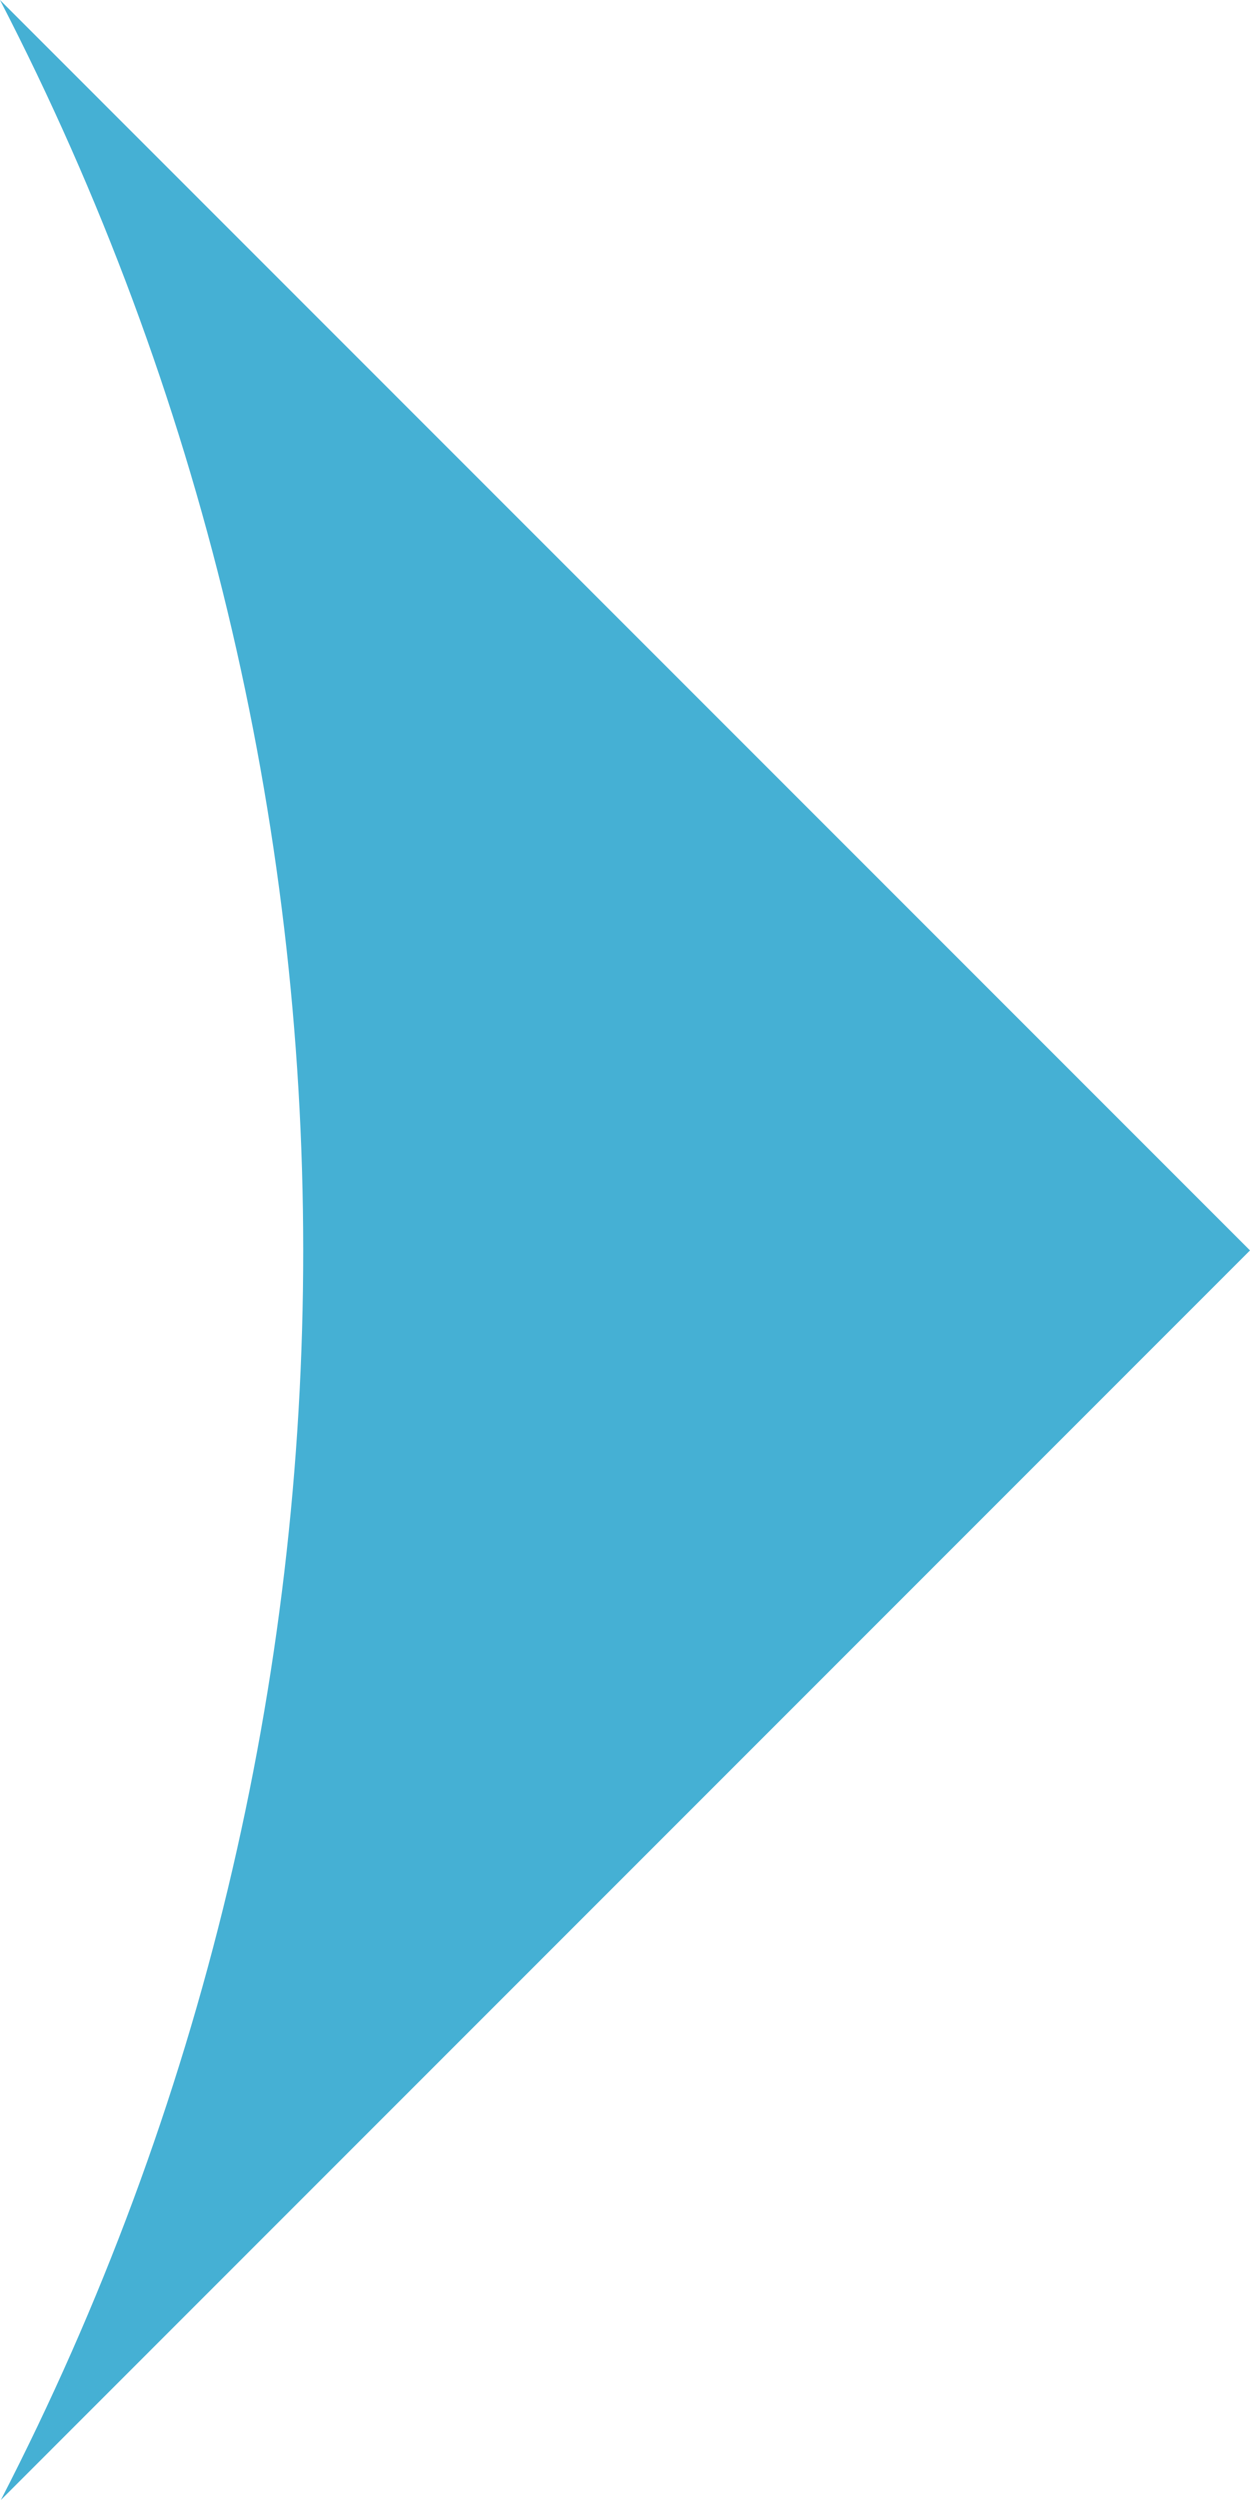 <svg xmlns="http://www.w3.org/2000/svg" width="47" height="94" viewBox="0 0 47 94" fill="none"><g clip-path="url(#clip0_3_63)"><path d="M0.032 94L47 47.016L0 0C15.192 29.392 15.2 64.6 0.032 94Z" fill="#45B0D4"></path></g><defs><clipPath id="clip0_3_63"><rect width="47" height="94" fill="white"></rect></clipPath></defs></svg>